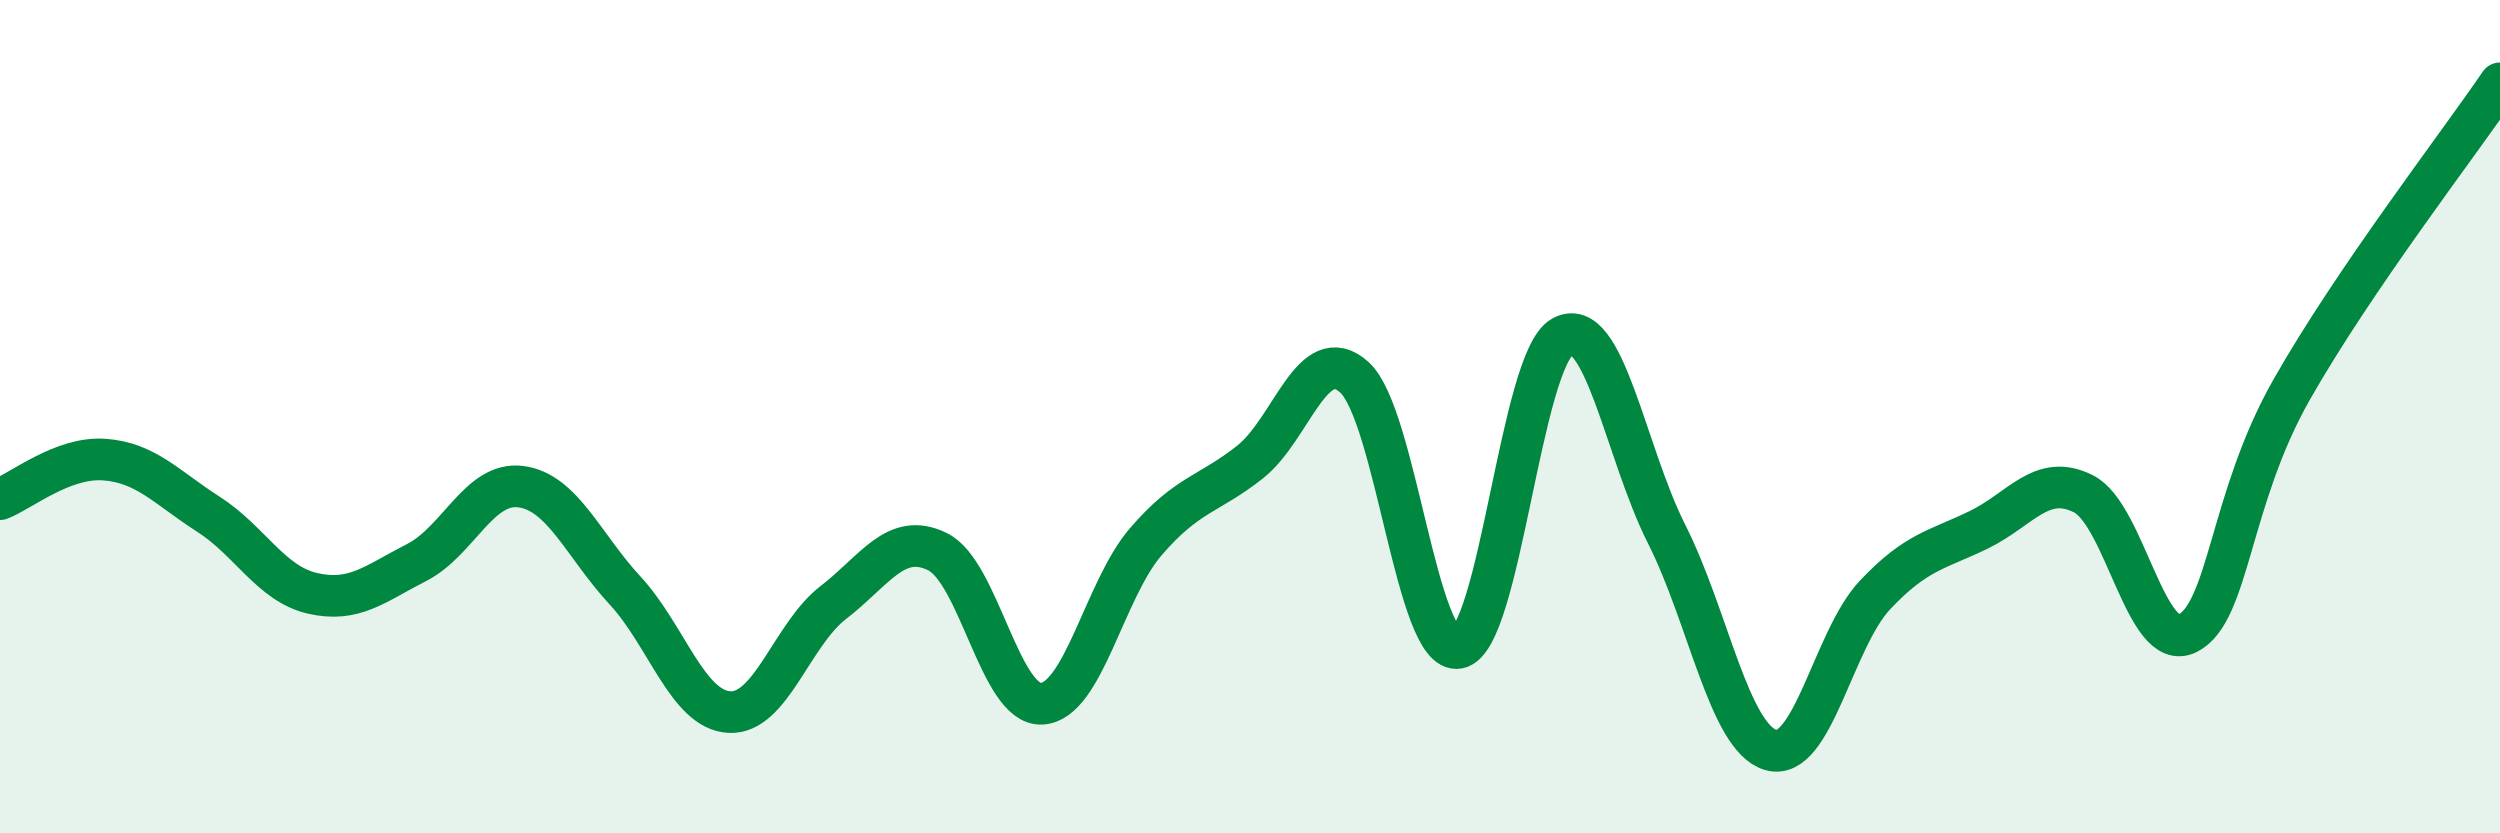 
    <svg width="60" height="20" viewBox="0 0 60 20" xmlns="http://www.w3.org/2000/svg">
      <path
        d="M 0,11.98 C 0.5,11.79 1.5,10.96 2.5,11.03 C 3.5,11.1 4,11.7 5,12.34 C 6,12.98 6.5,14.01 7.5,14.24 C 8.5,14.47 9,14.01 10,13.5 C 11,12.99 11.5,11.55 12.5,11.68 C 13.5,11.81 14,13.09 15,14.17 C 16,15.25 16.5,17.03 17.5,17.09 C 18.5,17.15 19,15.23 20,14.46 C 21,13.69 21.5,12.75 22.5,13.24 C 23.5,13.73 24,16.94 25,16.89 C 26,16.84 26.5,14.16 27.5,13 C 28.5,11.84 29,11.88 30,11.09 C 31,10.3 31.5,8.16 32.5,9.05 C 33.5,9.94 34,15.74 35,15.55 C 36,15.36 36.5,8.63 37.5,8.08 C 38.5,7.53 39,10.84 40,12.82 C 41,14.8 41.5,17.71 42.5,18 C 43.5,18.29 44,15.34 45,14.28 C 46,13.22 46.5,13.2 47.5,12.71 C 48.5,12.22 49,11.35 50,11.85 C 51,12.35 51.5,15.7 52.5,15.2 C 53.5,14.7 53.5,11.99 55,9.35 C 56.5,6.71 59,3.47 60,2L60 20L0 20Z"
        fill="#008740"
        opacity="0.1"
        stroke-linecap="round"
        stroke-linejoin="round"
      />
      <path
        d="M 0,11.98 C 0.5,11.79 1.5,10.96 2.5,11.03 C 3.5,11.1 4,11.7 5,12.34 C 6,12.98 6.5,14.01 7.5,14.24 C 8.5,14.47 9,14.01 10,13.5 C 11,12.99 11.5,11.55 12.5,11.68 C 13.5,11.81 14,13.09 15,14.17 C 16,15.25 16.5,17.03 17.5,17.09 C 18.5,17.15 19,15.23 20,14.46 C 21,13.69 21.5,12.75 22.5,13.24 C 23.5,13.73 24,16.94 25,16.89 C 26,16.84 26.5,14.16 27.5,13 C 28.5,11.84 29,11.88 30,11.09 C 31,10.3 31.5,8.16 32.5,9.05 C 33.5,9.94 34,15.74 35,15.55 C 36,15.36 36.5,8.63 37.5,8.08 C 38.5,7.53 39,10.84 40,12.82 C 41,14.8 41.5,17.71 42.5,18 C 43.5,18.29 44,15.34 45,14.28 C 46,13.22 46.5,13.2 47.5,12.71 C 48.5,12.22 49,11.35 50,11.85 C 51,12.35 51.5,15.7 52.5,15.2 C 53.5,14.7 53.5,11.99 55,9.35 C 56.5,6.71 59,3.47 60,2"
        stroke="#008740"
        stroke-width="1"
        fill="none"
        stroke-linecap="round"
        stroke-linejoin="round"
      />
    </svg>
  